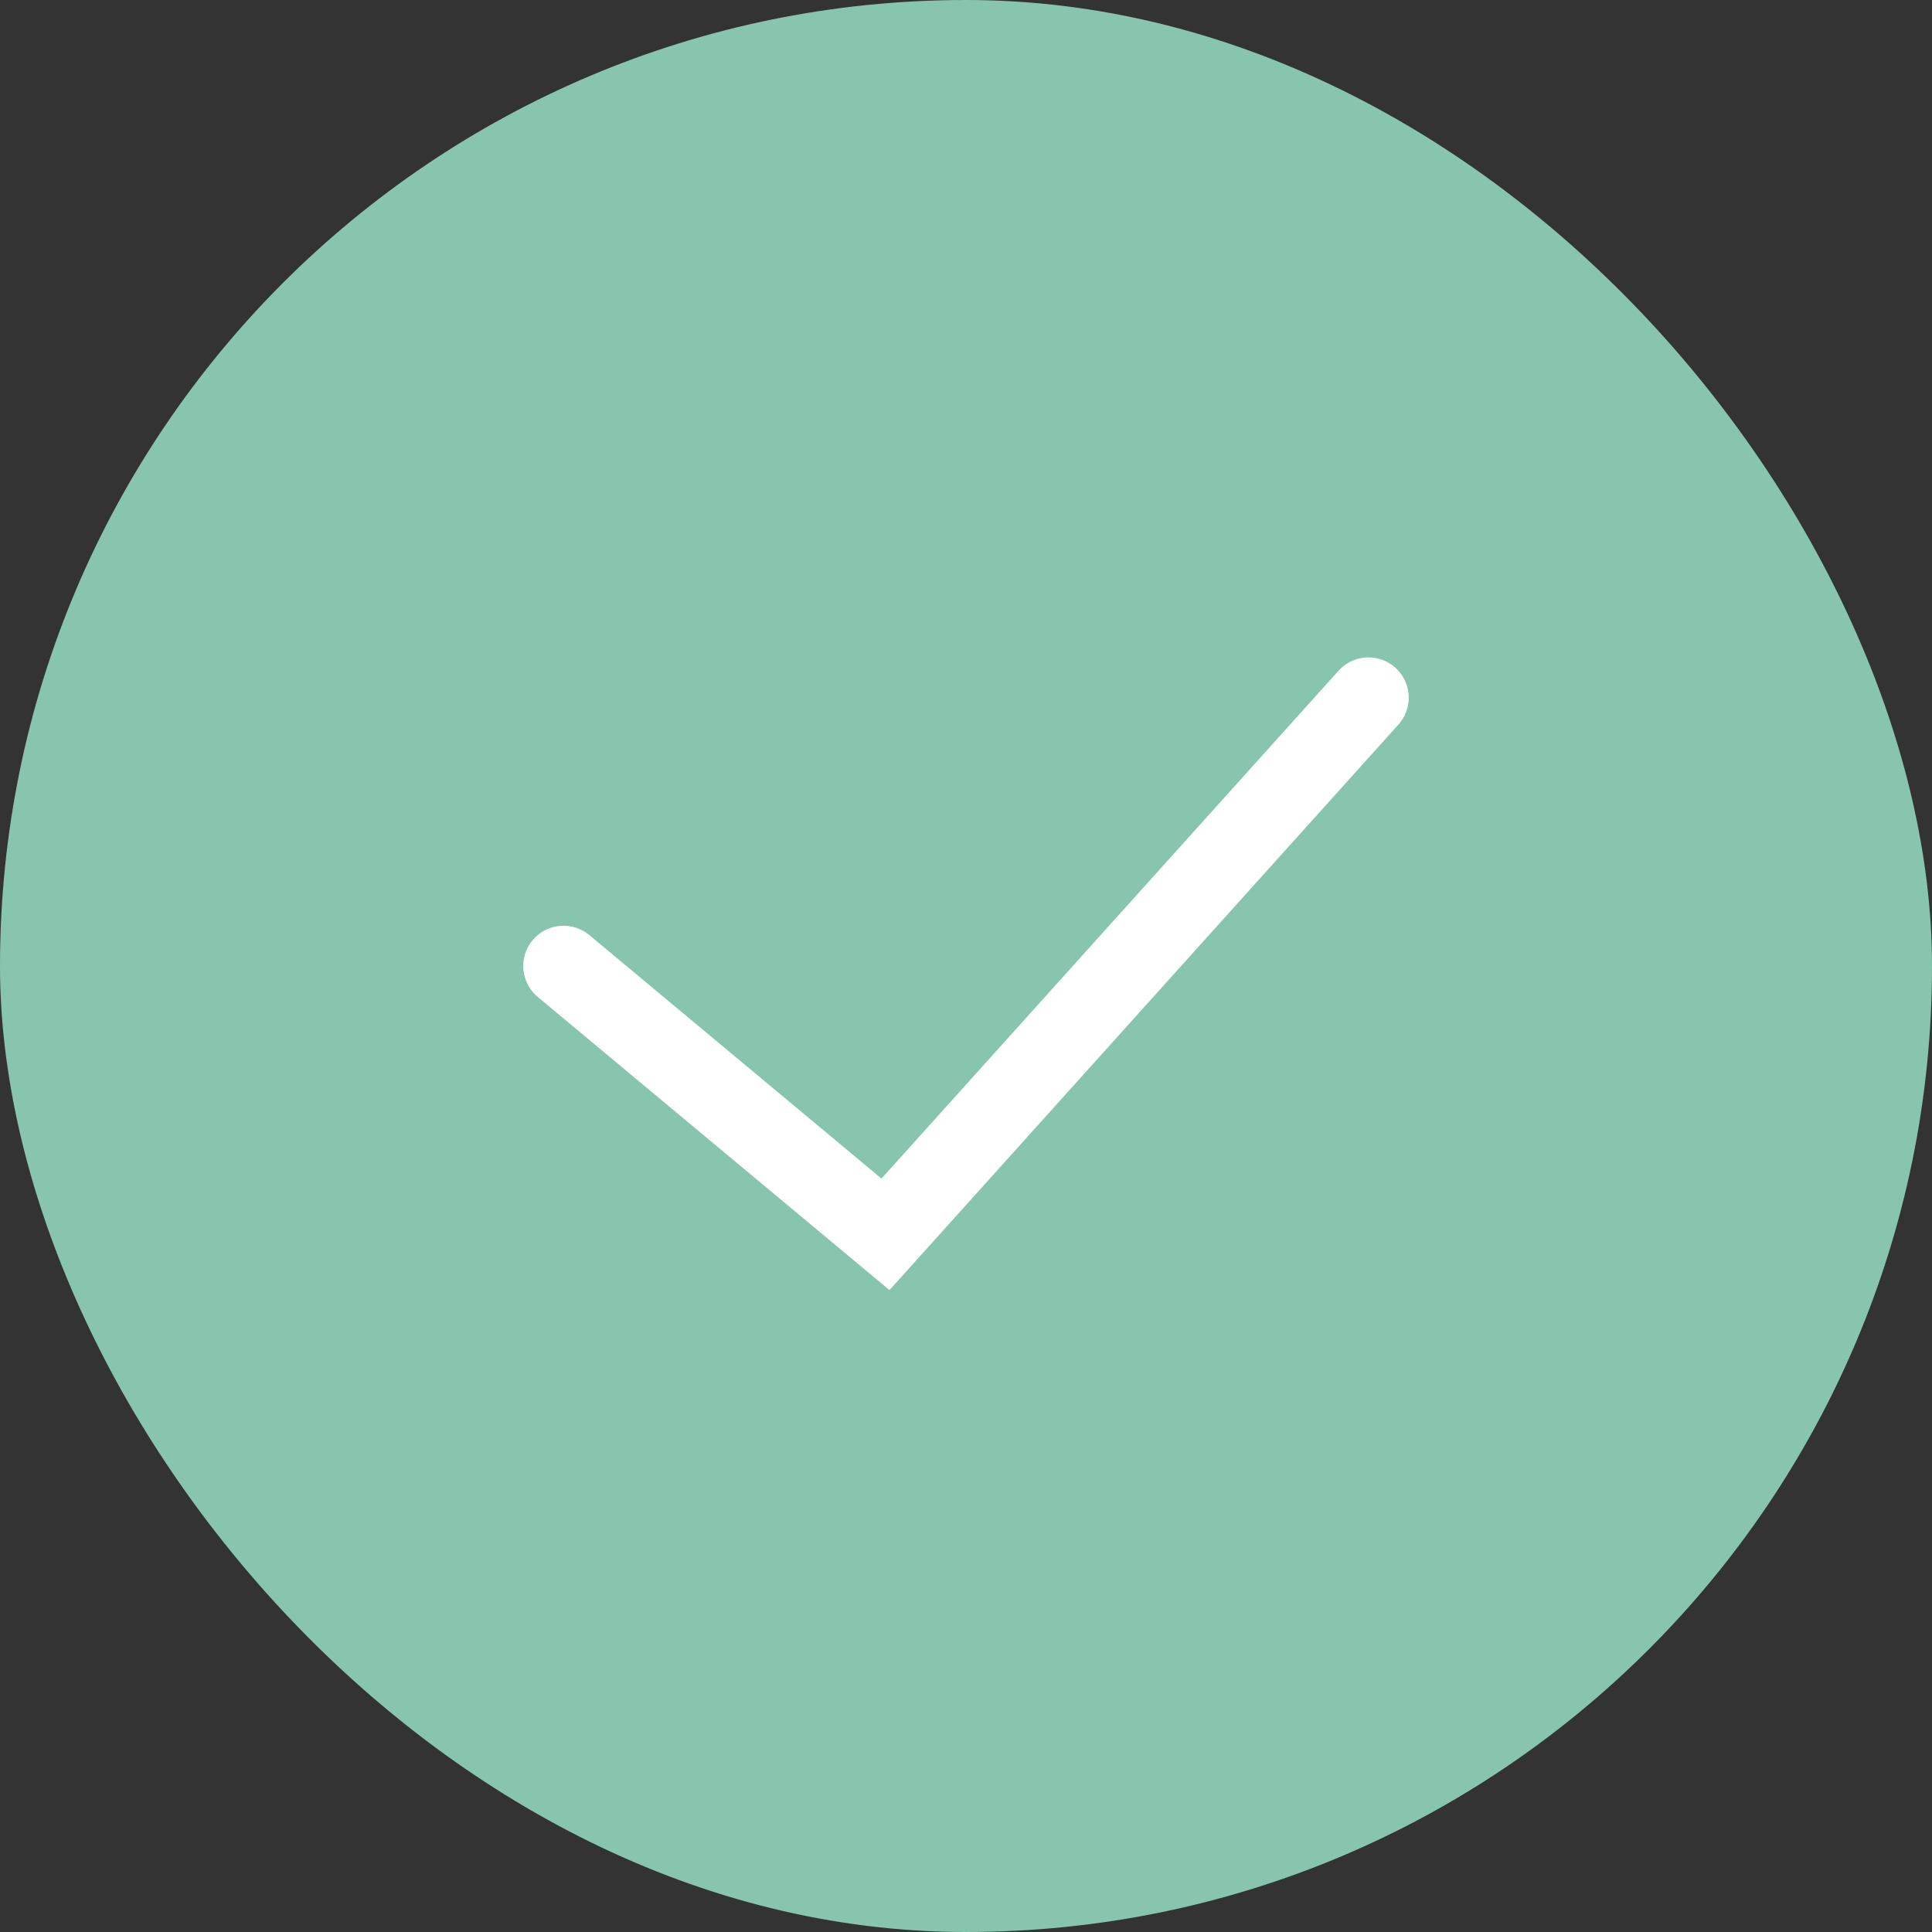 <?xml version="1.0" encoding="UTF-8"?> <svg xmlns="http://www.w3.org/2000/svg" width="28" height="28" viewBox="0 0 28 28" fill="none"><rect x="0" y="0" width="28" height="28" fill="#333333" stroke="none"/><rect width="28" height="28" rx="14" fill="#88C5AE"></rect><path d="M8.167 14L12.833 17.889L19.833 10.111" stroke="white" stroke-width="1.167" stroke-linecap="round"></path></svg> 